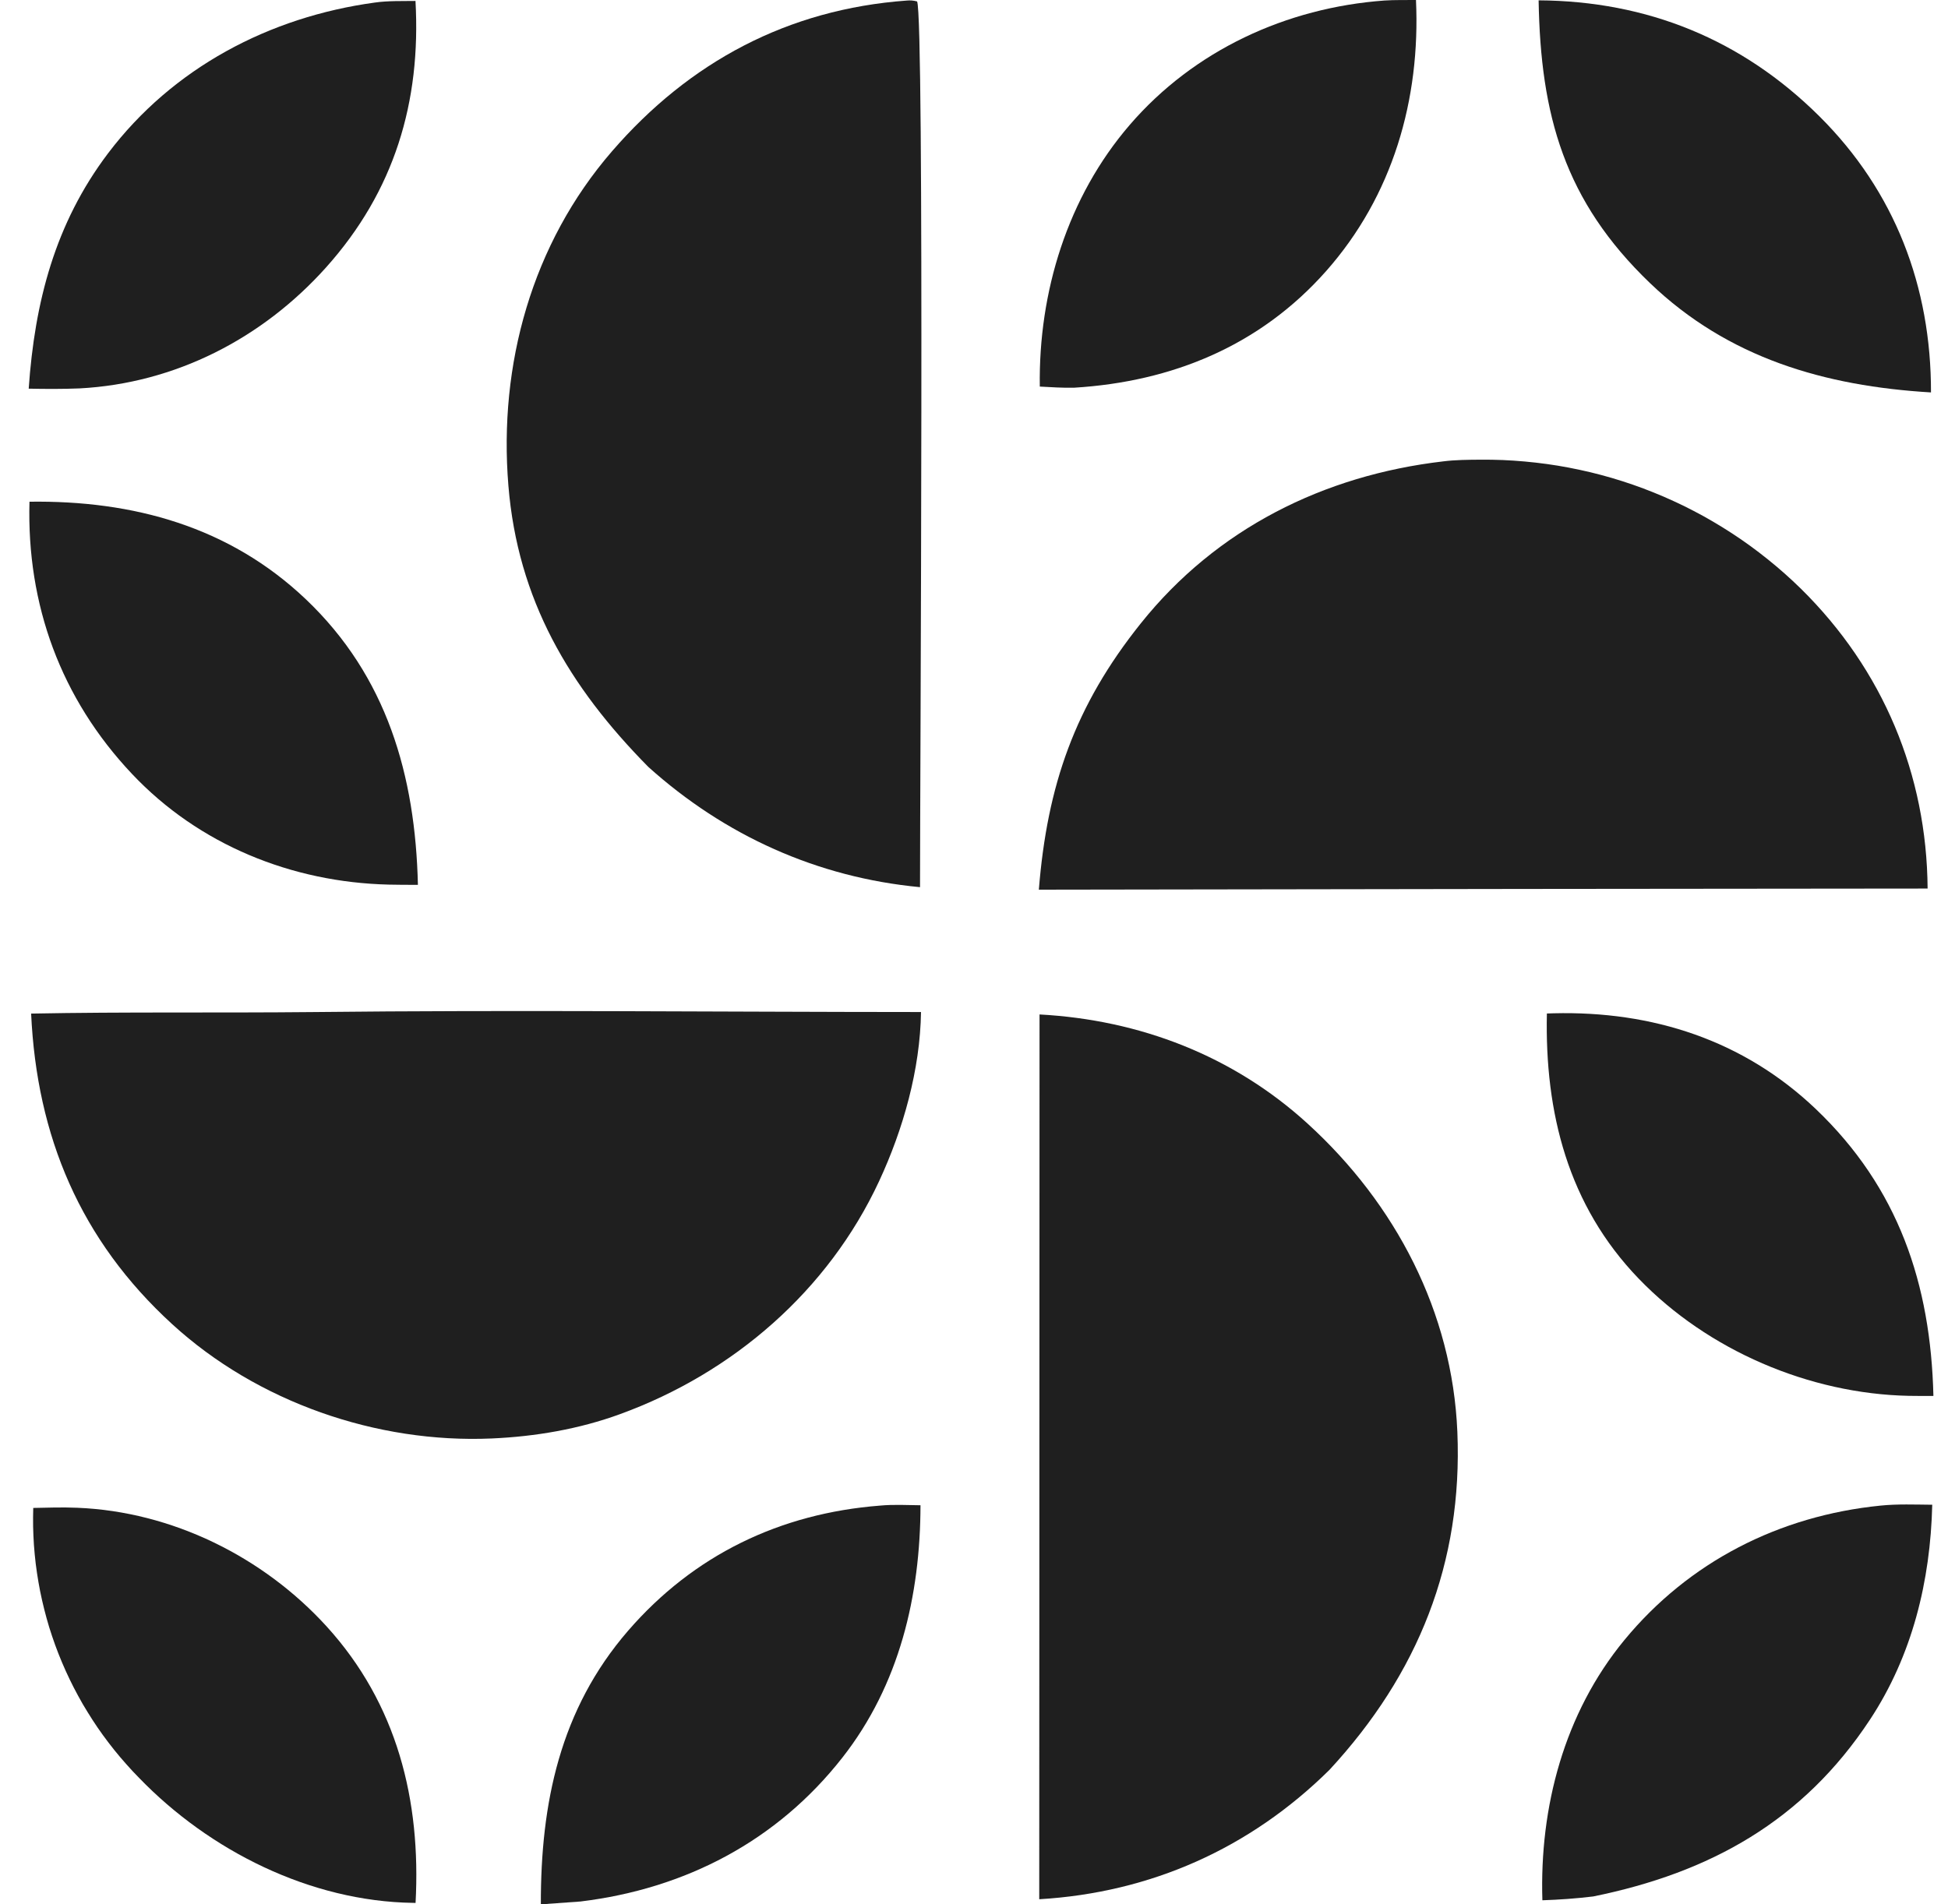 <?xml version="1.0" encoding="UTF-8"?> <svg xmlns="http://www.w3.org/2000/svg" width="45" height="44" viewBox="0 0 45 44" fill="none"><path d="M33.34 10.66C33.619 10.624 33.918 10.623 34.2 10.621C34.285 10.62 34.371 10.621 34.456 10.622C34.541 10.623 34.627 10.626 34.712 10.629C34.797 10.633 34.883 10.637 34.968 10.643C35.053 10.648 35.138 10.655 35.223 10.663C35.308 10.67 35.393 10.679 35.478 10.689C35.563 10.698 35.648 10.709 35.732 10.721C35.817 10.733 35.901 10.745 35.985 10.759C36.07 10.773 36.154 10.788 36.238 10.804C36.321 10.82 36.405 10.837 36.489 10.855C36.572 10.873 36.655 10.891 36.738 10.911C36.821 10.931 36.904 10.952 36.986 10.974C37.069 10.996 37.151 11.019 37.233 11.043C37.315 11.067 37.397 11.092 37.478 11.118C37.559 11.144 37.64 11.171 37.721 11.199C37.801 11.227 37.882 11.256 37.962 11.286C38.041 11.316 38.121 11.347 38.2 11.379C38.279 11.411 38.358 11.444 38.436 11.477C38.515 11.511 38.593 11.546 38.67 11.582C38.748 11.617 38.825 11.654 38.901 11.691C38.978 11.729 39.054 11.768 39.129 11.807C39.205 11.847 39.28 11.887 39.355 11.928C39.429 11.97 39.503 12.012 39.577 12.055C39.651 12.098 39.724 12.142 39.796 12.187C39.869 12.232 39.941 12.277 40.012 12.324C40.083 12.371 40.154 12.418 40.224 12.466C40.294 12.515 40.364 12.564 40.433 12.614C40.502 12.664 40.57 12.715 40.638 12.767C40.706 12.819 40.773 12.871 40.839 12.925C40.906 12.978 40.971 13.032 41.036 13.087C41.101 13.142 41.166 13.198 41.229 13.254C41.293 13.311 41.356 13.368 41.418 13.426C41.481 13.484 41.542 13.543 41.603 13.603C43.498 15.47 44.51 17.893 44.529 20.53L35.237 20.539L23.998 20.556C24.191 18.149 24.828 16.309 26.354 14.402C28.101 12.217 30.577 10.982 33.34 10.66Z" fill="#1F1F1F"></path><path d="M7.213 23.384C11.898 23.332 16.59 23.381 21.276 23.383C21.256 24.71 20.866 26.091 20.308 27.291C19.132 29.821 16.938 31.721 14.325 32.673C13.377 33.02 12.363 33.192 11.357 33.236C8.697 33.352 5.944 32.393 3.98 30.597C1.854 28.654 0.85 26.254 0.719 23.419C2.882 23.377 5.05 23.406 7.213 23.384Z" fill="#1F1F1F"></path><path d="M24.014 23.439C26.329 23.564 28.486 24.393 30.203 25.958C32.241 27.815 33.551 30.317 33.666 33.086C33.792 36.109 32.76 38.677 30.712 40.892C28.878 42.706 26.583 43.73 24.007 43.882L24.014 23.439Z" fill="#1F1F1F"></path><path d="M20.945 0.013C21.036 0.005 21.098 0.011 21.185 0.033C21.359 0.363 21.252 18.184 21.253 20.498C18.88 20.274 16.743 19.307 14.977 17.72C13.146 15.865 11.96 13.859 11.744 11.218C11.515 8.426 12.288 5.632 14.137 3.496C15.927 1.427 18.203 0.213 20.945 0.013Z" fill="#1F1F1F"></path><path d="M20.33 34.787C20.638 34.758 20.954 34.775 21.264 34.779C21.26 36.873 20.777 38.929 19.46 40.609C17.948 42.539 15.83 43.64 13.411 43.934L12.494 44C12.489 41.666 12.935 39.499 14.507 37.681C16.024 35.928 18.021 34.966 20.33 34.787Z" fill="#1F1F1F"></path><path d="M0.681 11.592C3.073 11.559 5.294 12.165 7.062 13.843C8.939 15.626 9.595 17.92 9.654 20.444C9.43 20.445 9.206 20.444 8.982 20.439C6.74 20.386 4.595 19.519 3.05 17.882C1.404 16.139 0.615 13.971 0.681 11.592Z" fill="#1F1F1F"></path><path d="M35.734 23.417L35.889 23.412C38.175 23.356 40.273 24.032 41.944 25.622C43.856 27.444 44.601 29.667 44.663 32.253C44.474 32.255 44.286 32.254 44.097 32.251C41.794 32.205 39.448 31.197 37.855 29.543C36.221 27.848 35.684 25.707 35.734 23.417Z" fill="#1F1F1F"></path><path d="M43.442 34.787C43.836 34.747 44.24 34.764 44.636 34.767C44.594 36.527 44.176 38.248 43.197 39.733C41.655 42.074 39.505 43.269 36.803 43.818C36.411 43.865 36.024 43.893 35.63 43.906C35.562 41.752 36.135 39.581 37.523 37.895C39.017 36.081 41.105 35.021 43.442 34.787Z" fill="#1F1F1F"></path><path d="M0.768 34.841C1.107 34.833 1.448 34.823 1.787 34.837C3.975 34.926 6.076 35.968 7.541 37.574C9.177 39.369 9.727 41.6 9.6 43.967L9.545 43.966C7.168 43.932 4.84 42.763 3.213 41.078C3.163 41.027 3.113 40.975 3.064 40.923C3.015 40.87 2.966 40.817 2.919 40.763C2.871 40.71 2.824 40.655 2.777 40.6C2.731 40.546 2.685 40.49 2.64 40.434C2.595 40.378 2.551 40.322 2.508 40.265C2.464 40.208 2.421 40.15 2.379 40.092C2.337 40.033 2.296 39.975 2.255 39.916C2.214 39.856 2.175 39.797 2.136 39.737C2.096 39.676 2.058 39.616 2.021 39.554C1.983 39.493 1.946 39.432 1.91 39.37C1.874 39.307 1.839 39.245 1.805 39.182C1.77 39.119 1.737 39.056 1.704 38.992C1.671 38.928 1.639 38.864 1.608 38.799C1.577 38.735 1.546 38.67 1.517 38.604C1.487 38.539 1.459 38.473 1.431 38.407C1.403 38.341 1.376 38.275 1.35 38.208C1.324 38.141 1.298 38.074 1.274 38.007C1.249 37.939 1.226 37.871 1.203 37.803C1.18 37.735 1.158 37.667 1.137 37.599C1.116 37.53 1.096 37.461 1.077 37.392C1.058 37.323 1.039 37.254 1.022 37.184C1.004 37.115 0.987 37.045 0.972 36.975C0.956 36.905 0.941 36.835 0.927 36.765C0.913 36.694 0.9 36.624 0.888 36.553C0.875 36.483 0.864 36.412 0.854 36.341C0.843 36.27 0.834 36.199 0.825 36.128C0.817 36.057 0.809 35.986 0.802 35.914C0.795 35.843 0.789 35.772 0.784 35.7C0.779 35.629 0.775 35.557 0.772 35.485C0.769 35.414 0.767 35.342 0.765 35.271C0.764 35.199 0.763 35.127 0.764 35.056C0.764 34.984 0.766 34.912 0.768 34.841Z" fill="#1F1F1F"></path><path d="M35.543 0.008C38.051 0.023 40.242 0.912 42.027 2.685C43.774 4.42 44.612 6.626 44.607 9.067C42.151 8.92 39.923 8.274 38.115 6.54C36.137 4.641 35.588 2.661 35.543 0.008Z" fill="#1F1F1F"></path><path d="M8.66 0.059C8.967 0.015 9.288 0.027 9.598 0.022C9.728 2.356 9.111 4.417 7.531 6.18C6.063 7.818 4.052 8.857 1.838 8.974C1.446 8.99 1.056 8.988 0.663 8.98C0.801 6.985 1.269 5.165 2.497 3.541C3.991 1.567 6.223 0.391 8.66 0.059Z" fill="#1F1F1F"></path><path d="M31.982 0.012C32.222 -0.004 32.469 0.003 32.71 0C32.815 2.298 32.174 4.524 30.633 6.265C29.108 7.987 27.083 8.819 24.813 8.958C24.548 8.964 24.284 8.946 24.02 8.932C23.988 6.753 24.658 4.556 26.099 2.884C27.586 1.159 29.72 0.177 31.982 0.012Z" fill="#1F1F1F"></path></svg> 